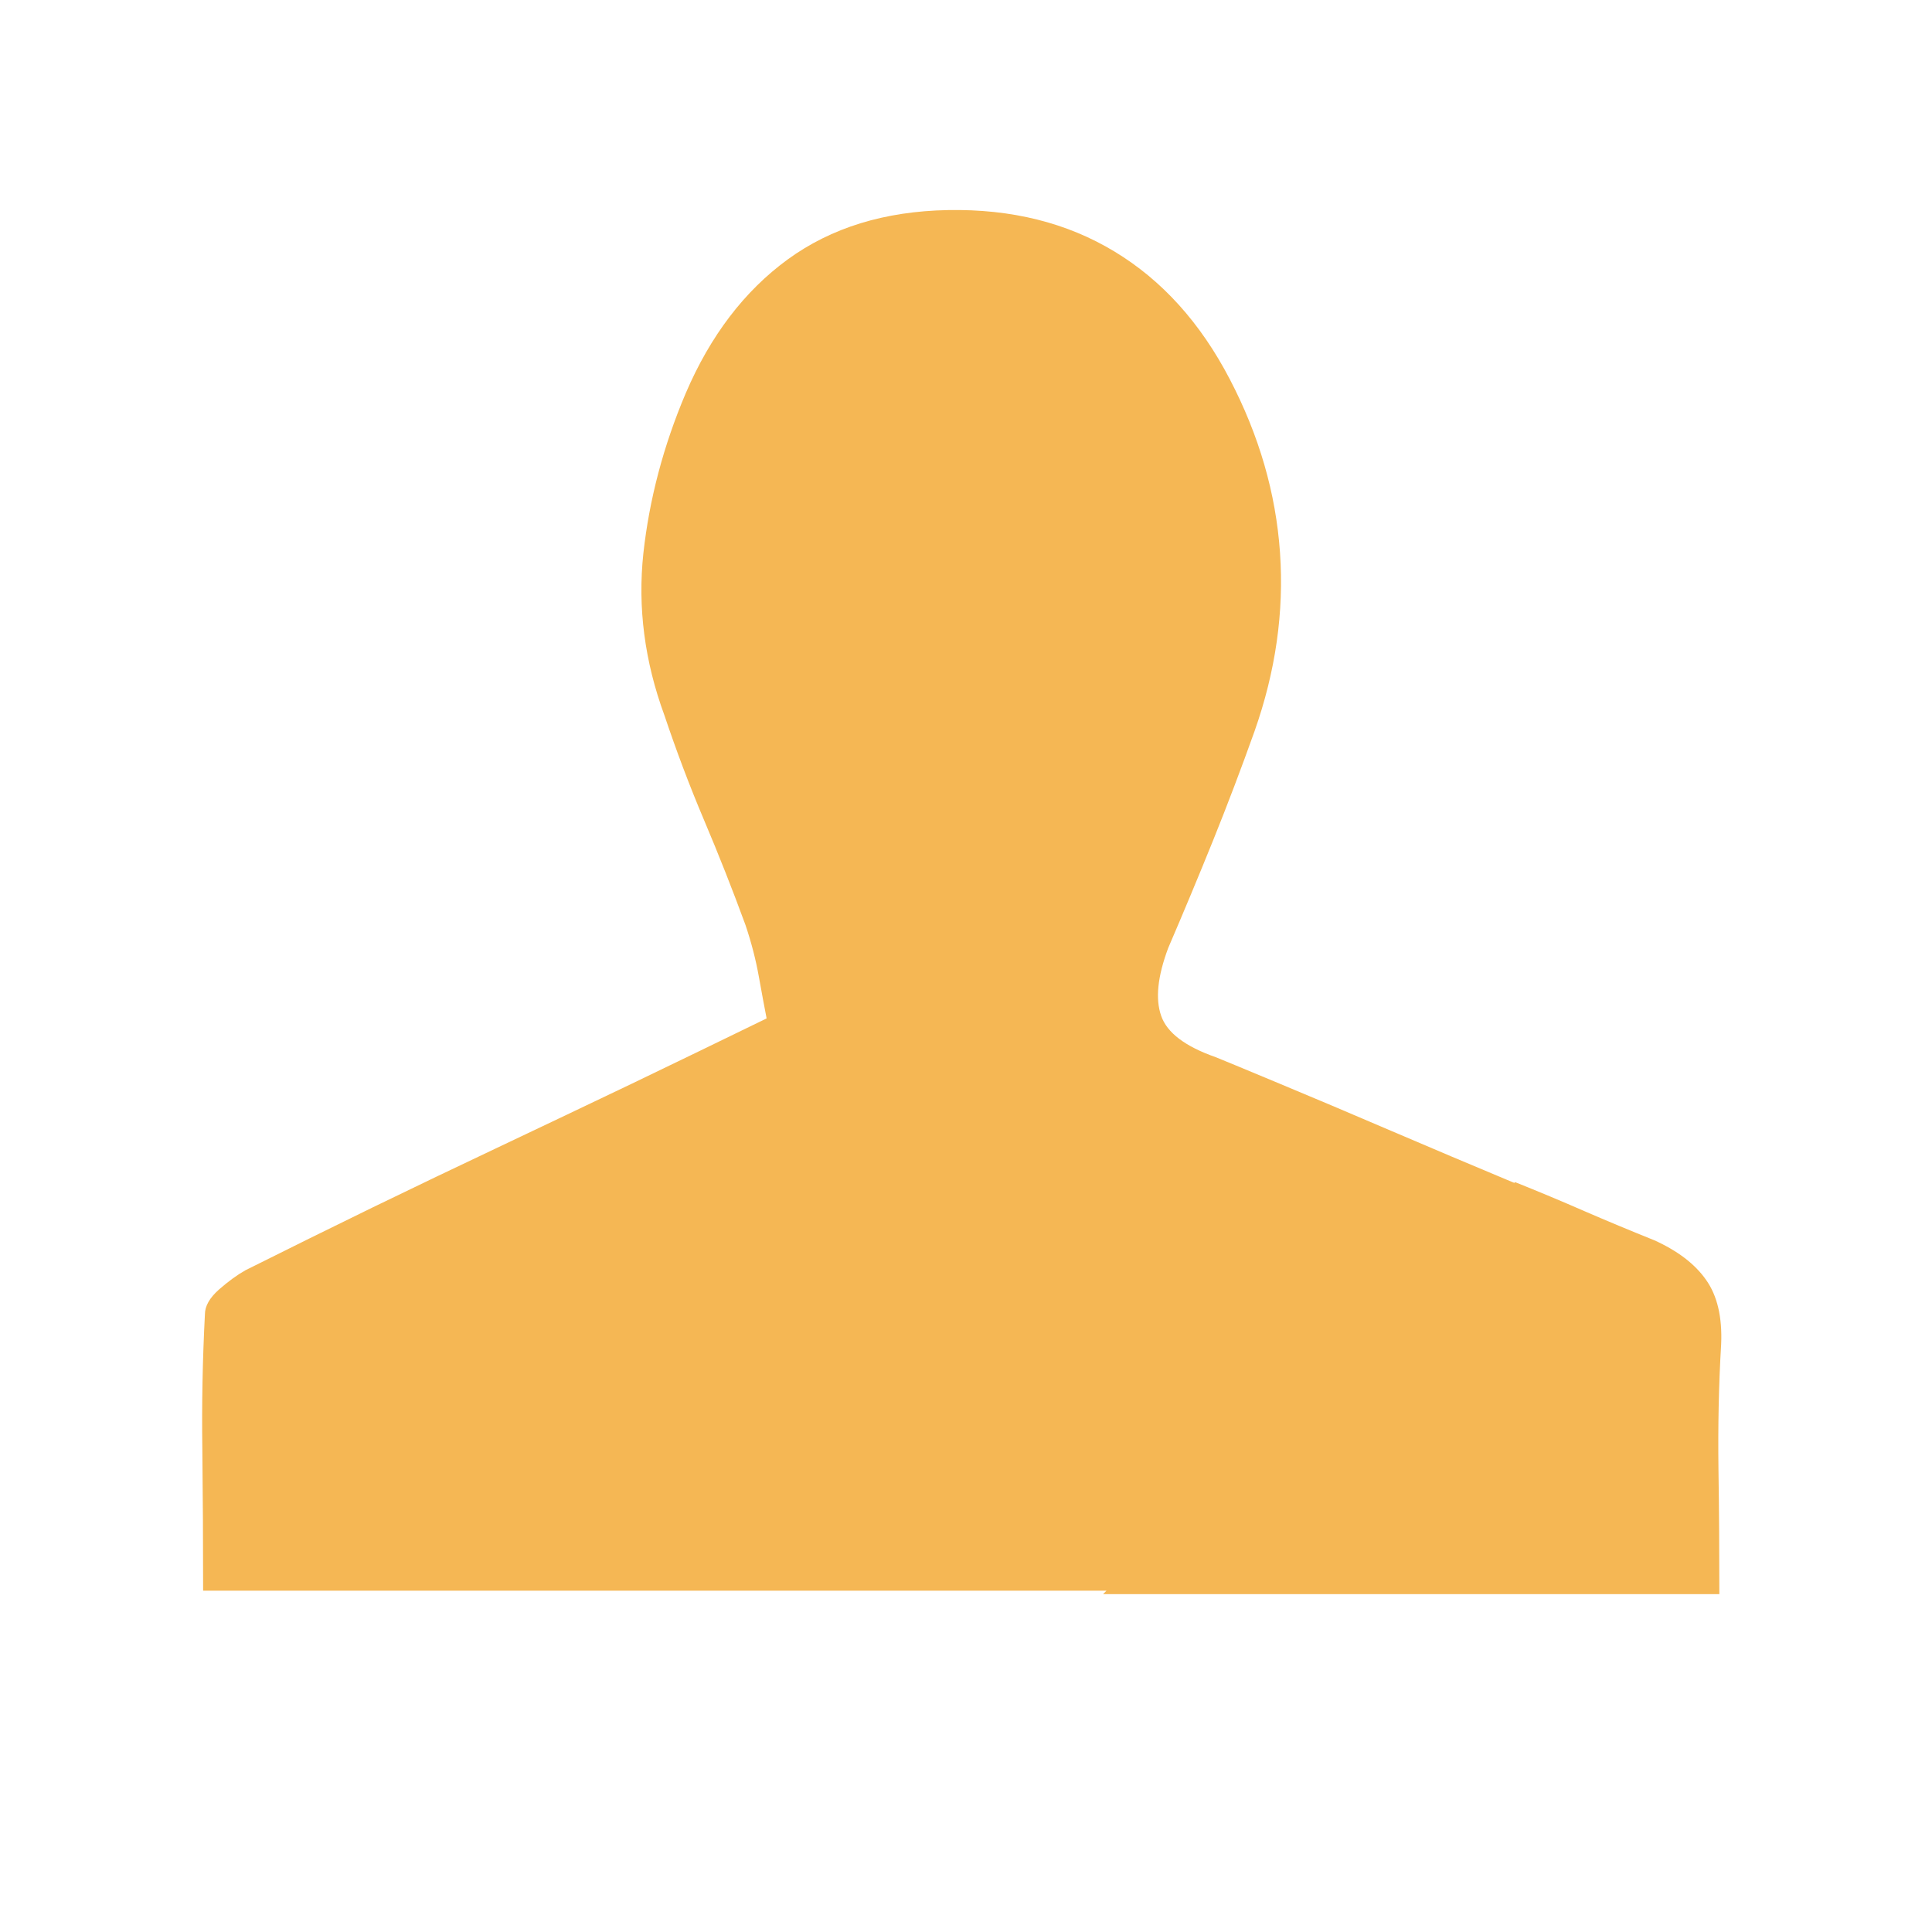 <svg width="15" height="15" viewBox="0 0 15 15" fill="none" xmlns="http://www.w3.org/2000/svg">
<path d="M12.173 9.356C12.128 9.338 11.968 9.272 11.695 9.158C11.421 9.044 11.125 8.918 10.806 8.782C10.487 8.645 10.191 8.52 9.917 8.406C9.644 8.292 9.484 8.226 9.439 8.208C9.202 8.125 9.06 8.018 9.015 7.886C8.969 7.754 8.988 7.579 9.07 7.36C9.188 7.086 9.304 6.808 9.418 6.526C9.532 6.243 9.639 5.961 9.74 5.678C9.904 5.213 9.97 4.751 9.938 4.291C9.906 3.83 9.776 3.381 9.548 2.944C9.32 2.506 9.022 2.176 8.653 1.953C8.283 1.729 7.853 1.622 7.361 1.631C6.868 1.64 6.454 1.768 6.116 2.014C5.779 2.26 5.515 2.607 5.324 3.053C5.15 3.463 5.041 3.878 4.995 4.297C4.95 4.717 5.005 5.136 5.159 5.555C5.251 5.829 5.353 6.1 5.467 6.369C5.581 6.638 5.688 6.909 5.788 7.182C5.834 7.319 5.868 7.451 5.891 7.579C5.914 7.706 5.934 7.816 5.952 7.907C5.597 8.08 5.248 8.249 4.907 8.413C4.565 8.577 4.225 8.738 3.888 8.898C3.551 9.057 3.218 9.217 2.89 9.376C2.562 9.536 2.234 9.698 1.906 9.862C1.842 9.898 1.773 9.948 1.7 10.012C1.628 10.076 1.591 10.14 1.591 10.204C1.573 10.55 1.566 10.901 1.571 11.256C1.575 11.612 1.577 11.976 1.577 12.35C1.951 12.35 2.566 12.35 3.423 12.35C4.28 12.35 5.185 12.35 6.137 12.35C7.089 12.35 7.994 12.35 8.851 12.35C9.708 12.35 10.323 12.35 10.697 12.35L12.173 9.356ZM12.843 9.629C12.661 9.556 12.481 9.481 12.303 9.404C12.125 9.326 11.945 9.251 11.763 9.178L8.564 12.377C8.956 12.377 9.35 12.377 9.746 12.377C10.143 12.377 10.542 12.377 10.943 12.377C11.344 12.377 11.745 12.377 12.146 12.377C12.547 12.377 12.948 12.377 13.349 12.377C13.349 12.049 13.347 11.723 13.342 11.4C13.338 11.076 13.344 10.755 13.363 10.436C13.372 10.226 13.333 10.06 13.246 9.937C13.16 9.814 13.025 9.711 12.843 9.629Z" fill="#F5B754"/>
</svg>
